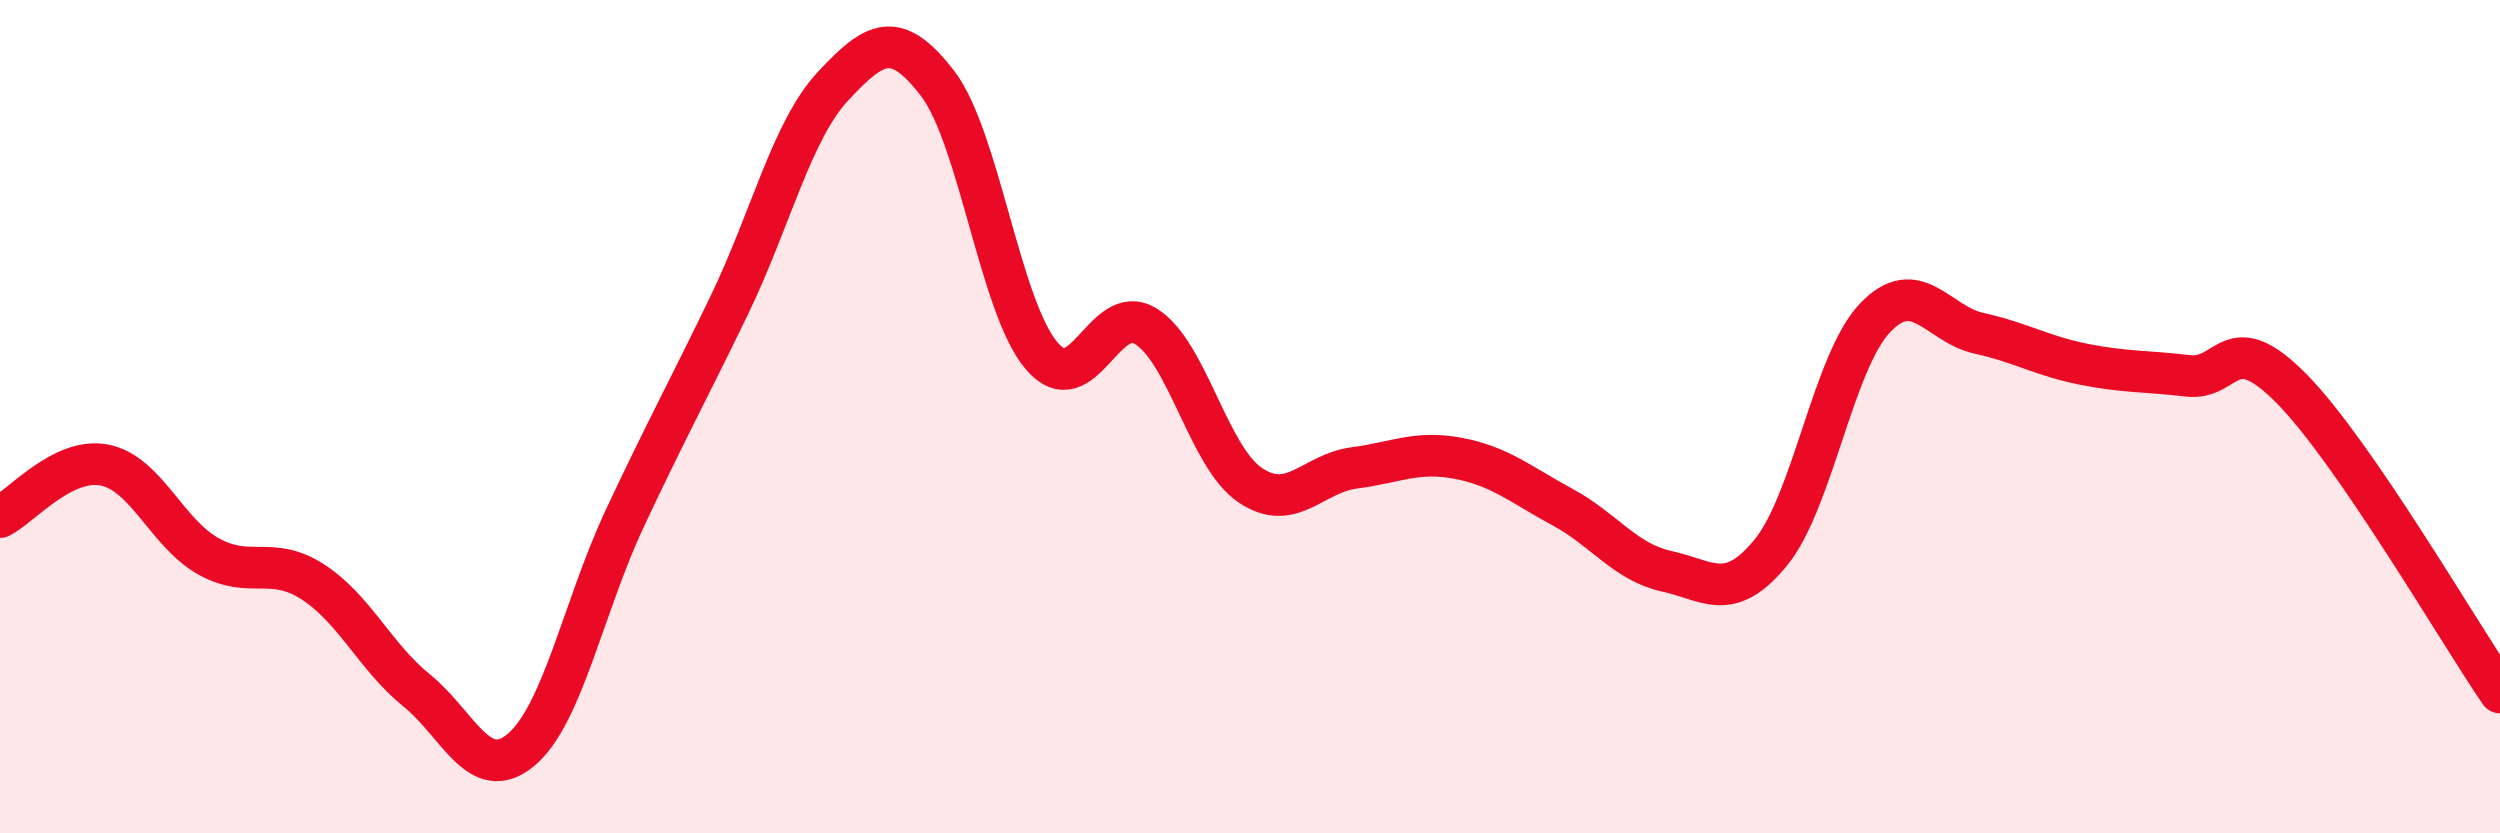 
    <svg width="60" height="20" viewBox="0 0 60 20" xmlns="http://www.w3.org/2000/svg">
      <path
        d="M 0,12.41 C 0.5,12.16 1.5,10.97 2.5,11.16 C 3.5,11.35 4,12.79 5,13.35 C 6,13.91 6.5,13.32 7.5,13.96 C 8.5,14.6 9,15.76 10,16.57 C 11,17.38 11.5,18.83 12.5,18 C 13.5,17.17 14,14.56 15,12.43 C 16,10.3 16.5,9.4 17.5,7.33 C 18.5,5.26 19,3.13 20,2.06 C 21,0.99 21.5,0.7 22.5,2 C 23.5,3.3 24,7.37 25,8.54 C 26,9.71 26.5,7.21 27.5,7.83 C 28.5,8.45 29,10.96 30,11.64 C 31,12.32 31.5,11.36 32.5,11.23 C 33.5,11.1 34,10.81 35,11 C 36,11.19 36.5,11.63 37.5,12.17 C 38.5,12.71 39,13.49 40,13.71 C 41,13.93 41.5,14.48 42.5,13.26 C 43.5,12.04 44,8.68 45,7.63 C 46,6.58 46.5,7.78 47.5,8 C 48.5,8.22 49,8.54 50,8.74 C 51,8.94 51.5,8.9 52.5,9.02 C 53.5,9.14 53.5,7.81 55,9.33 C 56.5,10.85 59,15.16 60,16.62L60 20L0 20Z"
        fill="#EB0A25"
        opacity="0.1"
        stroke-linecap="round"
        stroke-linejoin="round"
      />
      <path
        d="M 0,12.41 C 0.5,12.16 1.5,10.97 2.5,11.16 C 3.5,11.35 4,12.79 5,13.35 C 6,13.91 6.5,13.32 7.5,13.96 C 8.5,14.6 9,15.76 10,16.57 C 11,17.38 11.5,18.83 12.5,18 C 13.5,17.17 14,14.56 15,12.43 C 16,10.3 16.5,9.4 17.5,7.33 C 18.5,5.26 19,3.13 20,2.06 C 21,0.99 21.5,0.7 22.5,2 C 23.5,3.3 24,7.37 25,8.54 C 26,9.71 26.5,7.21 27.5,7.83 C 28.5,8.45 29,10.96 30,11.64 C 31,12.32 31.5,11.36 32.5,11.23 C 33.5,11.1 34,10.81 35,11 C 36,11.19 36.5,11.63 37.5,12.17 C 38.5,12.71 39,13.49 40,13.71 C 41,13.93 41.5,14.48 42.5,13.26 C 43.5,12.04 44,8.68 45,7.63 C 46,6.58 46.5,7.78 47.5,8 C 48.5,8.22 49,8.54 50,8.74 C 51,8.94 51.5,8.9 52.5,9.02 C 53.5,9.14 53.5,7.81 55,9.33 C 56.5,10.85 59,15.16 60,16.62"
        stroke="#EB0A25"
        stroke-width="1"
        fill="none"
        stroke-linecap="round"
        stroke-linejoin="round"
      />
    </svg>
  